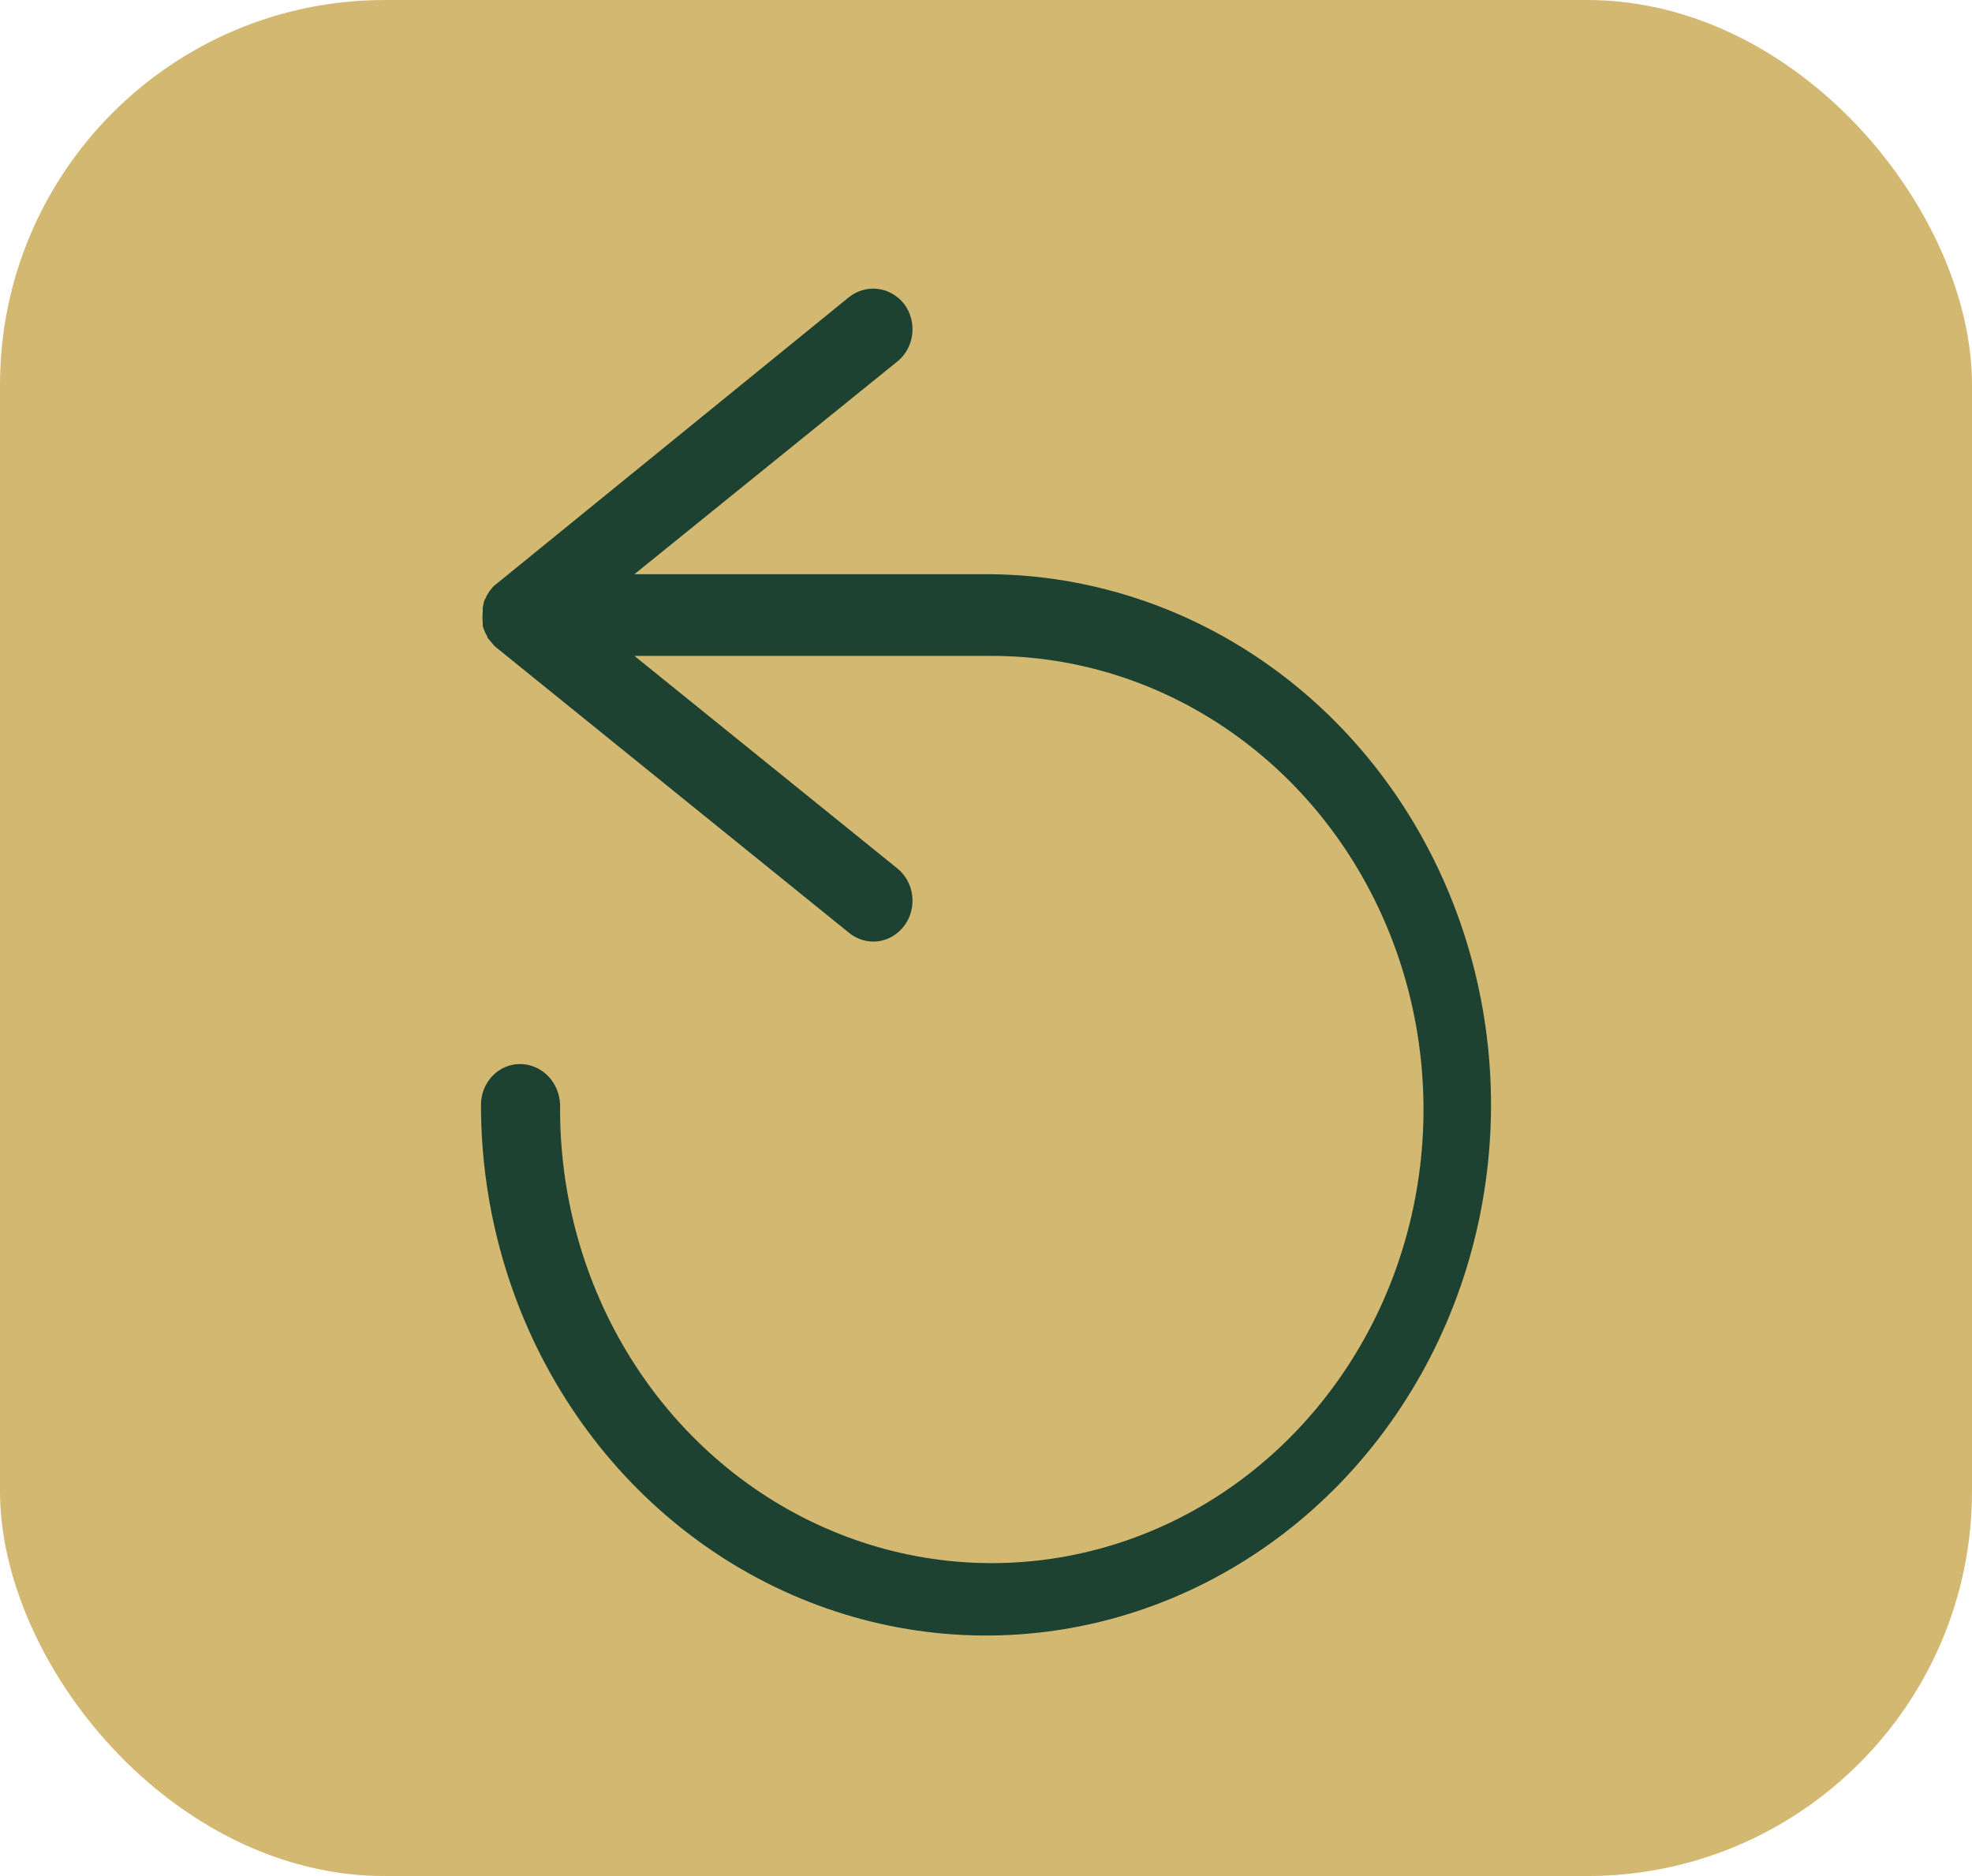 <svg width="41" height="39" viewBox="0 0 41 39" fill="none" xmlns="http://www.w3.org/2000/svg">
<rect width="41" height="39" rx="8" fill="#D3B871"/>
<path d="M10.812 22.12C11.029 22.12 11.237 22.209 11.393 22.367C11.548 22.526 11.639 22.741 11.645 22.969C11.627 24.839 12.138 26.672 13.114 28.236C14.09 29.799 15.486 31.023 17.126 31.751C18.765 32.479 20.574 32.679 22.321 32.324C24.069 31.97 25.677 31.078 26.94 29.761C28.204 28.445 29.067 26.763 29.419 24.93C29.771 23.097 29.596 21.195 28.917 19.467C28.238 17.738 27.085 16.261 25.605 15.223C24.125 14.184 22.384 13.632 20.604 13.635H13.19L18.659 18.055C18.743 18.123 18.814 18.208 18.866 18.305C18.919 18.401 18.953 18.508 18.966 18.619C18.979 18.73 18.971 18.842 18.943 18.949C18.915 19.057 18.866 19.157 18.801 19.245C18.666 19.424 18.47 19.54 18.255 19.569C18.041 19.594 17.826 19.532 17.655 19.394L10.312 13.456C10.283 13.434 10.258 13.408 10.237 13.377L10.133 13.255V13.233C10.091 13.165 10.059 13.091 10.037 13.014V12.953C10.029 12.874 10.029 12.795 10.037 12.716V12.629L10.062 12.506C10.073 12.479 10.085 12.453 10.1 12.428C10.113 12.393 10.129 12.361 10.15 12.331C10.182 12.279 10.22 12.231 10.262 12.187L17.655 6.174C17.828 6.039 18.043 5.979 18.256 6.007C18.47 6.034 18.665 6.148 18.801 6.323C18.866 6.411 18.915 6.511 18.943 6.619C18.971 6.726 18.979 6.839 18.966 6.949C18.953 7.06 18.919 7.167 18.866 7.264C18.814 7.36 18.743 7.445 18.659 7.513L13.19 11.937H20.604C22.676 11.959 24.696 12.624 26.409 13.85C28.122 15.075 29.451 16.805 30.23 18.823C31.009 20.84 31.202 23.055 30.785 25.187C30.369 27.32 29.36 29.275 27.888 30.807C26.415 32.339 24.544 33.379 22.511 33.796C20.477 34.213 18.371 33.988 16.458 33.15C14.546 32.312 12.912 30.898 11.763 29.086C10.613 27.275 10 25.146 10 22.969C10 22.857 10.021 22.746 10.062 22.643C10.103 22.54 10.163 22.446 10.238 22.367C10.314 22.288 10.403 22.226 10.502 22.183C10.6 22.141 10.706 22.119 10.812 22.12Z" fill="#1D4231"/>
</svg>
